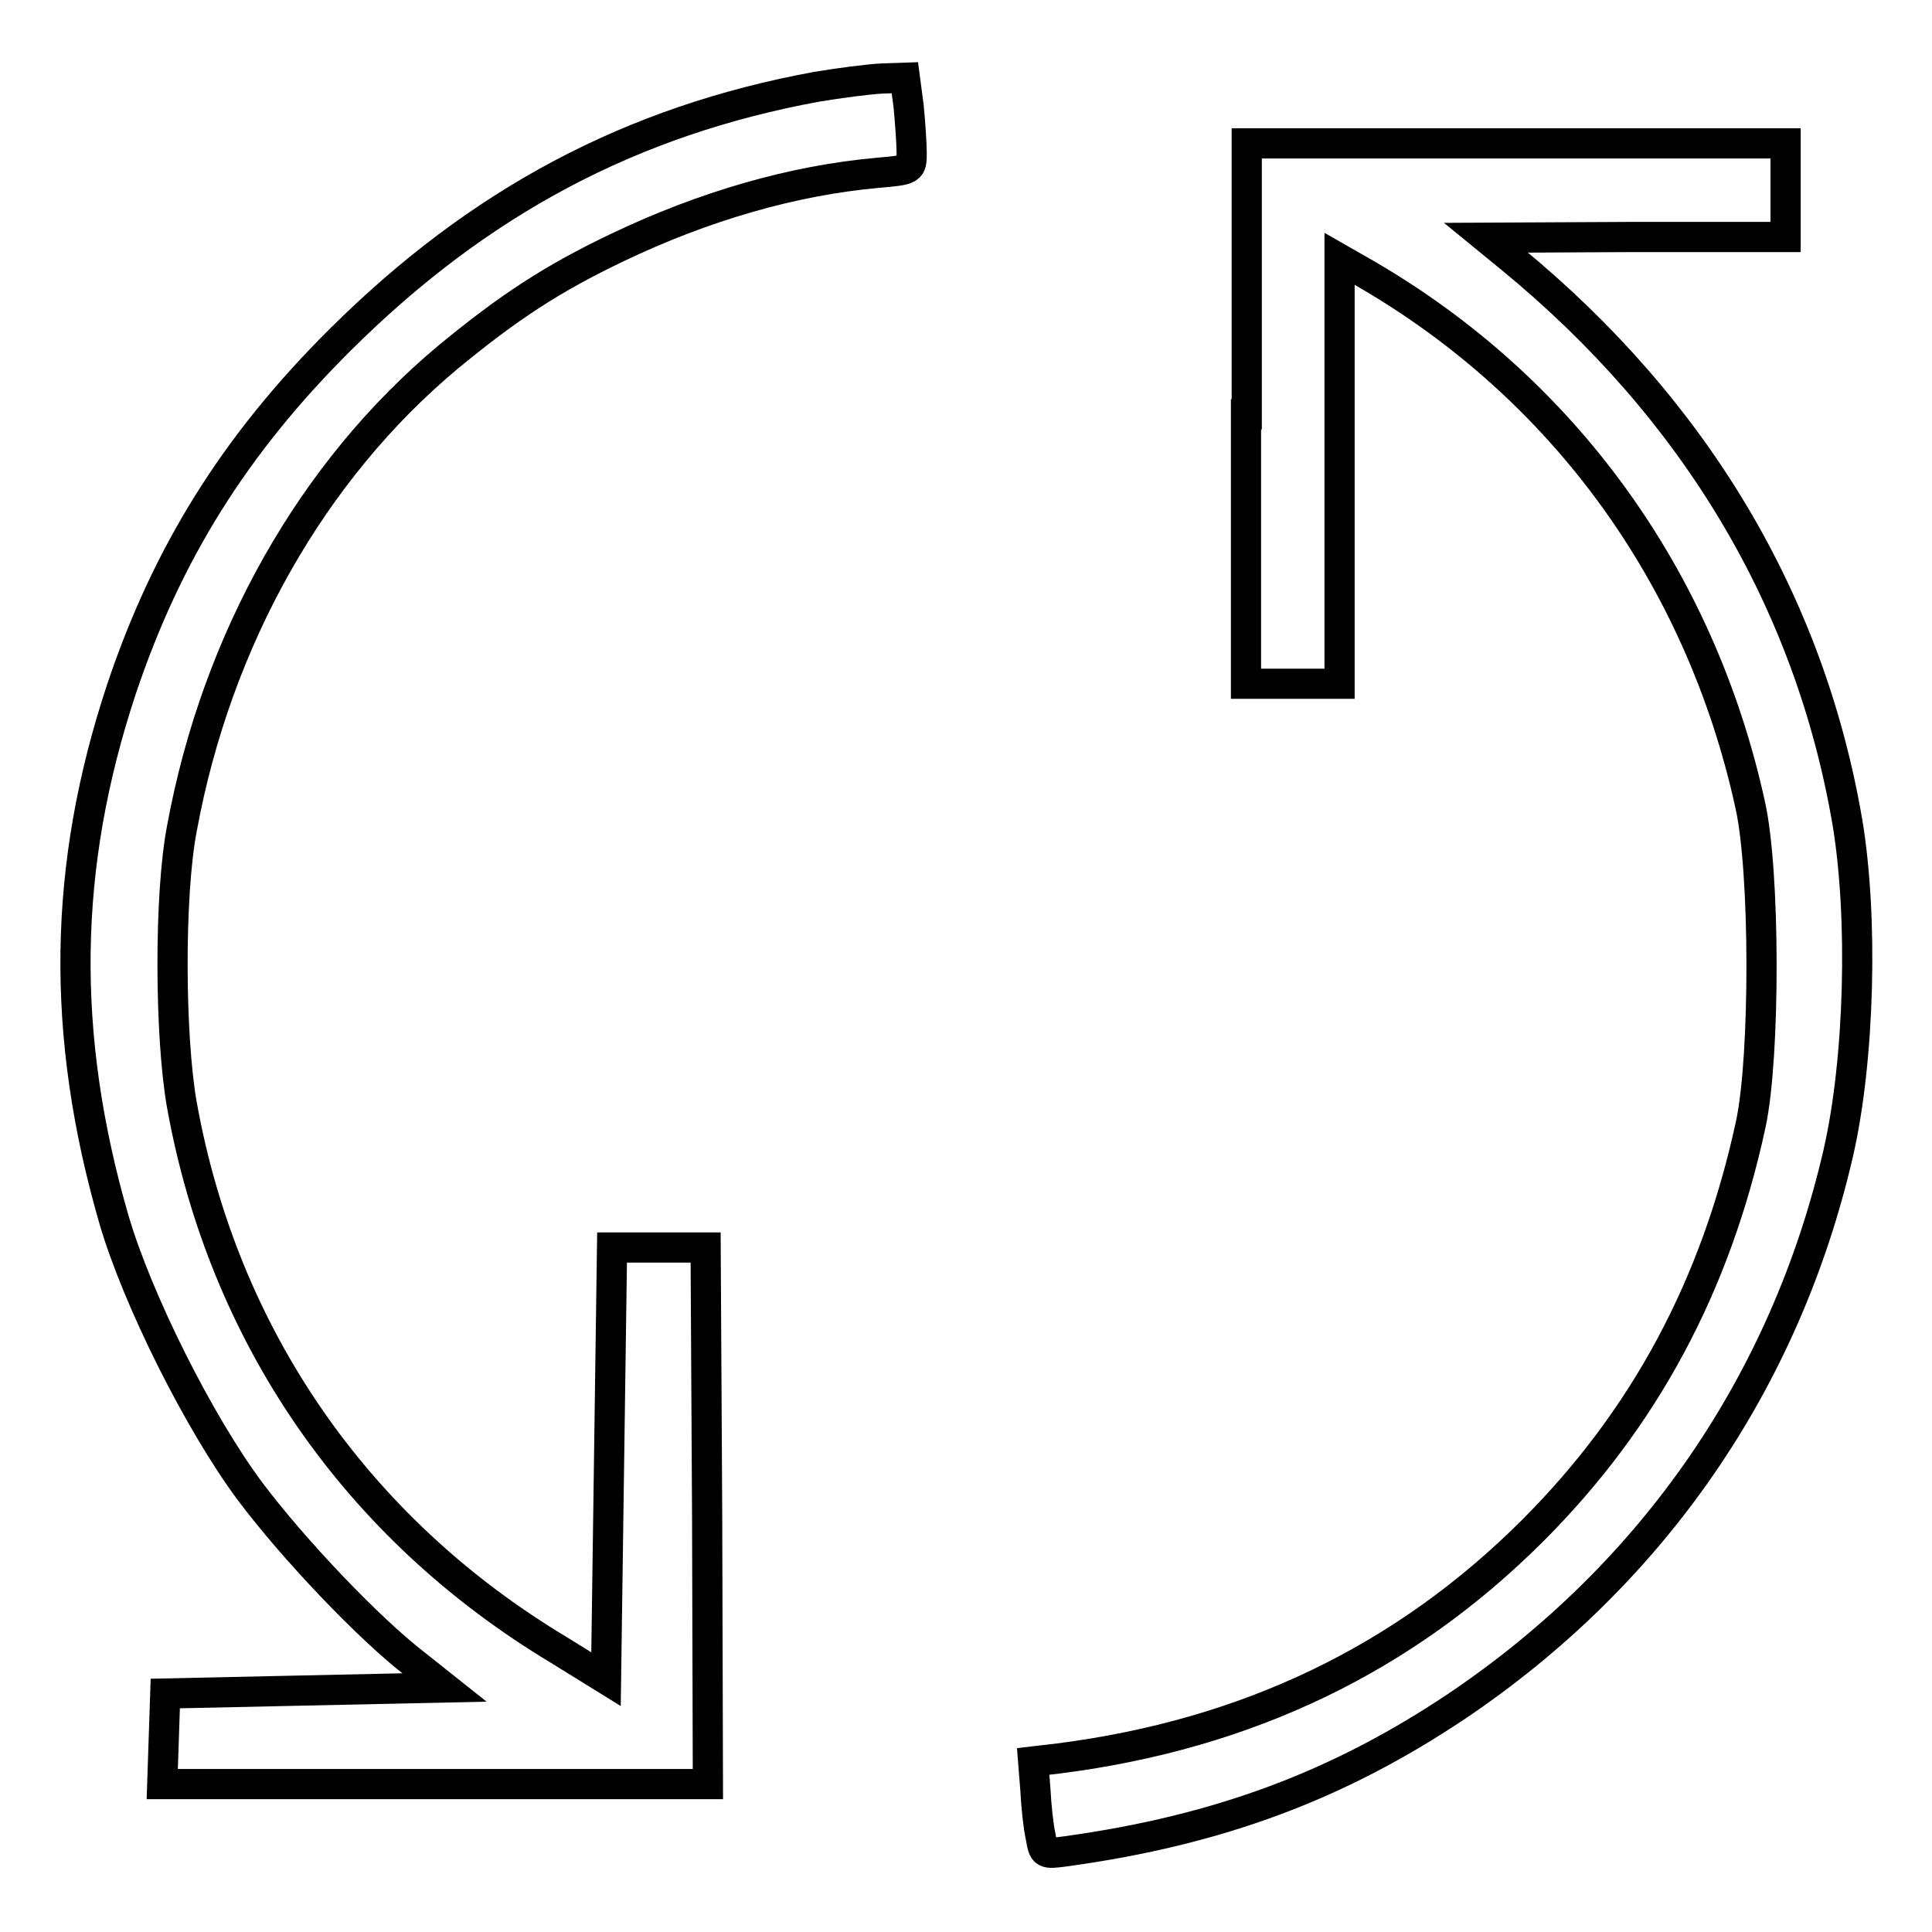<?xml version="1.0" encoding="utf-8"?>
<!-- Svg Vector Icons : http://www.onlinewebfonts.com/icon -->
<!DOCTYPE svg PUBLIC "-//W3C//DTD SVG 1.1//EN" "http://www.w3.org/Graphics/SVG/1.1/DTD/svg11.dtd">
<svg version="1.1" xmlns="http://www.w3.org/2000/svg" xmlns:xlink="http://www.w3.org/1999/xlink" x="0px" y="0px" viewBox="0 0 256 256" enable-background="new 0 0 256 256" xml:space="preserve">
<g><g><g><path stroke-width="4" fill-opacity="0" stroke="#000000"  d="M108.2,11.5C83.7,16,63.5,26.7,45.1,45c-14,13.9-23,28.4-29,46.3c-7.8,23.5-8.1,45.8-1,70.3c3.1,10.6,11.3,27,18.1,36.1c5.8,7.7,15.7,18.1,21.8,22.8l3.9,3.1L40.4,224l-18.5,0.4l-0.2,6l-0.2,6h36.2h36.1l-0.1-35.6l-0.2-35.5h-6.2h-6.2l-0.4,28.6l-0.4,28.6l-6.3-3.9c-26.8-16.1-44.4-41.6-49.9-72.2c-1.6-9-1.7-27.8,0-36.6c4.6-25.1,17.3-47.5,35.3-62.5c8-6.6,13.8-10.4,22.4-14.5c11.5-5.5,23.3-8.9,34.5-9.9c4.5-0.4,4.5-0.4,4.5-2.7c0-1.2-0.2-4-0.4-6.1l-0.5-3.8l-3,0.1C115,10.5,111.2,11,108.2,11.5z"/><path stroke-width="4" fill-opacity="0" stroke="#000000"  d="M165.1,54.9v35.7h6.2h6.2V62.4V34.3l3.5,2c26.2,15.2,44.3,40.2,50.9,70.3c2,8.8,2,33.4,0.1,42.3c-4.6,21.4-14.1,39.1-28.9,53.9c-17,17-37.8,27-62.8,30.2l-3.4,0.4l0.3,3.8c0.1,2.1,0.4,4.9,0.7,6.2c0.4,2.3,0.4,2.3,3.4,1.9c20.2-2.8,36-8.7,51.7-19.2c26-17.5,43.6-43,50.6-73.4c2.8-12.3,3.3-31,1.2-43.7c-5-29.3-20.2-54.8-44.6-74.8l-3.3-2.7l19.9-0.1h19.8v-6.2v-6.2h-35.7h-35.7V54.9z"/></g></g></g>
</svg>